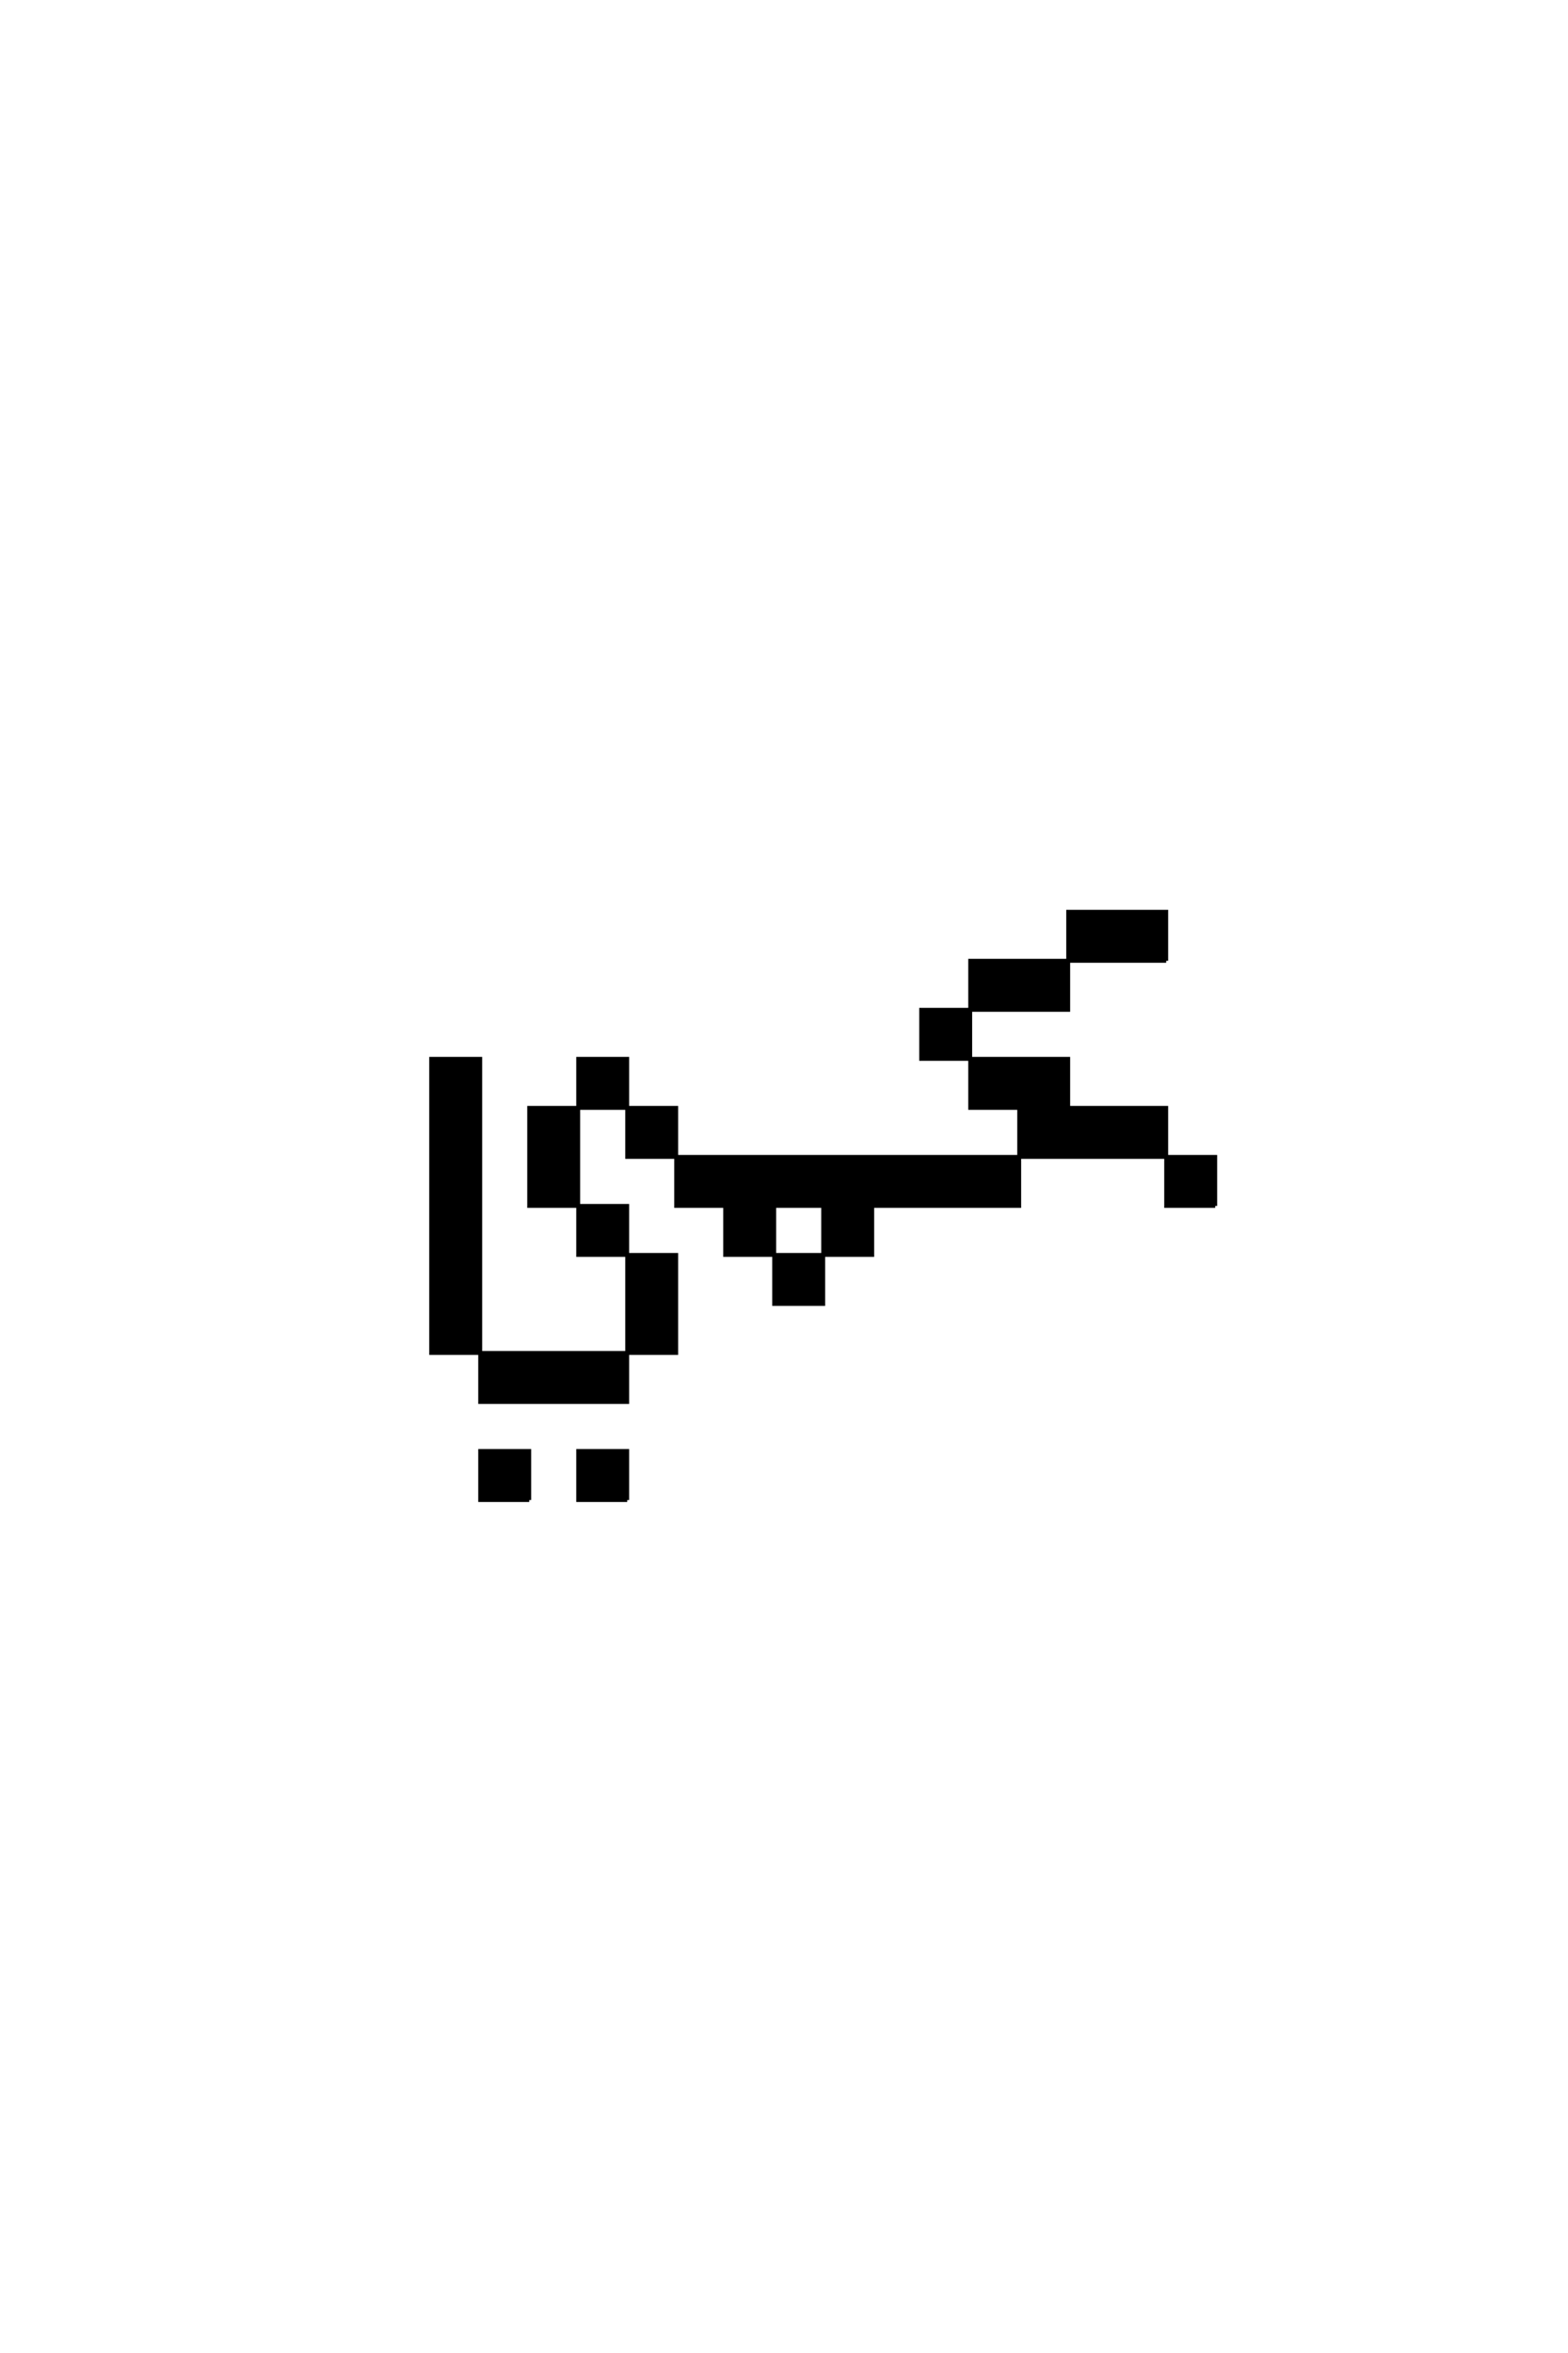 <?xml version='1.0' encoding='UTF-8'?>
<!DOCTYPE svg PUBLIC "-//W3C//DTD SVG 1.0//EN"
"http://www.w3.org/TR/2001/REC-SVG-20010904/DTD/svg10.dtd">

<svg xmlns='http://www.w3.org/2000/svg' version='1.0' width='40.0' height='60.0'>

 <g transform='scale(0.1 -0.1) translate(110.0 -370.0)'>
  <path d='M25 -12.5
L25 0
L12.5 0
L12.5 -12.5
L25 -12.5
L25 -12.5
M50 -12.5
L50 0
L37.5 0
L37.5 -12.5
L50 -12.5
L50 -12.5
M200 62.5
L200 75
L187.5 75
L187.5 62.5
L200 62.5
L200 62.5
M187.5 125
L187.5 137.5
L162.5 137.5
L162.5 125
L137.5 125
L137.5 112.5
L125 112.5
L125 100
L137.5 100
L137.5 87.5
L150 87.5
L150 75
L62.5 75
L62.5 62.5
L75 62.5
L75 50
L87.5 50
L87.5 37.5
L100 37.5
L100 50
L87.5 50
L87.5 62.5
L100 62.5
L100 50
L112.5 50
L112.5 62.5
L150 62.5
L150 75
L187.5 75
L187.5 87.5
L162.5 87.5
L162.5 100
L137.5 100
L137.5 112.5
L162.5 112.5
L162.5 125
L187.5 125
L187.5 125
M12.5 25
L12.5 12.5
L50 12.5
L50 25
L12.5 25
L12.5 25
M12.5 25
L12.5 37.5
L12.5 50
L12.5 62.5
L12.5 75
L12.5 87.5
L12.5 100
L0 100
L0 87.5
L0 75
L0 62.5
L0 50
L0 37.5
L0 25
L12.5 25
L12.5 25
M50 25
L62.5 25
L62.5 37.5
L62.5 50
L50 50
L50 37.5
L50 25
L50 25
M50 50
L50 62.5
L37.5 62.5
L37.5 50
L50 50
L50 50
M37.5 62.5
L37.5 75
L37.5 87.5
L25 87.5
L25 75
L25 62.5
L37.5 62.5
L37.5 62.5
M62.5 75
L62.5 87.5
L50 87.5
L50 75
L62.5 75
L62.5 75
M37.5 87.5
L50 87.5
L50 100
L37.5 100
L37.5 87.5
' style='fill: #000000; stroke: #000000'/>
 </g>
</svg>
